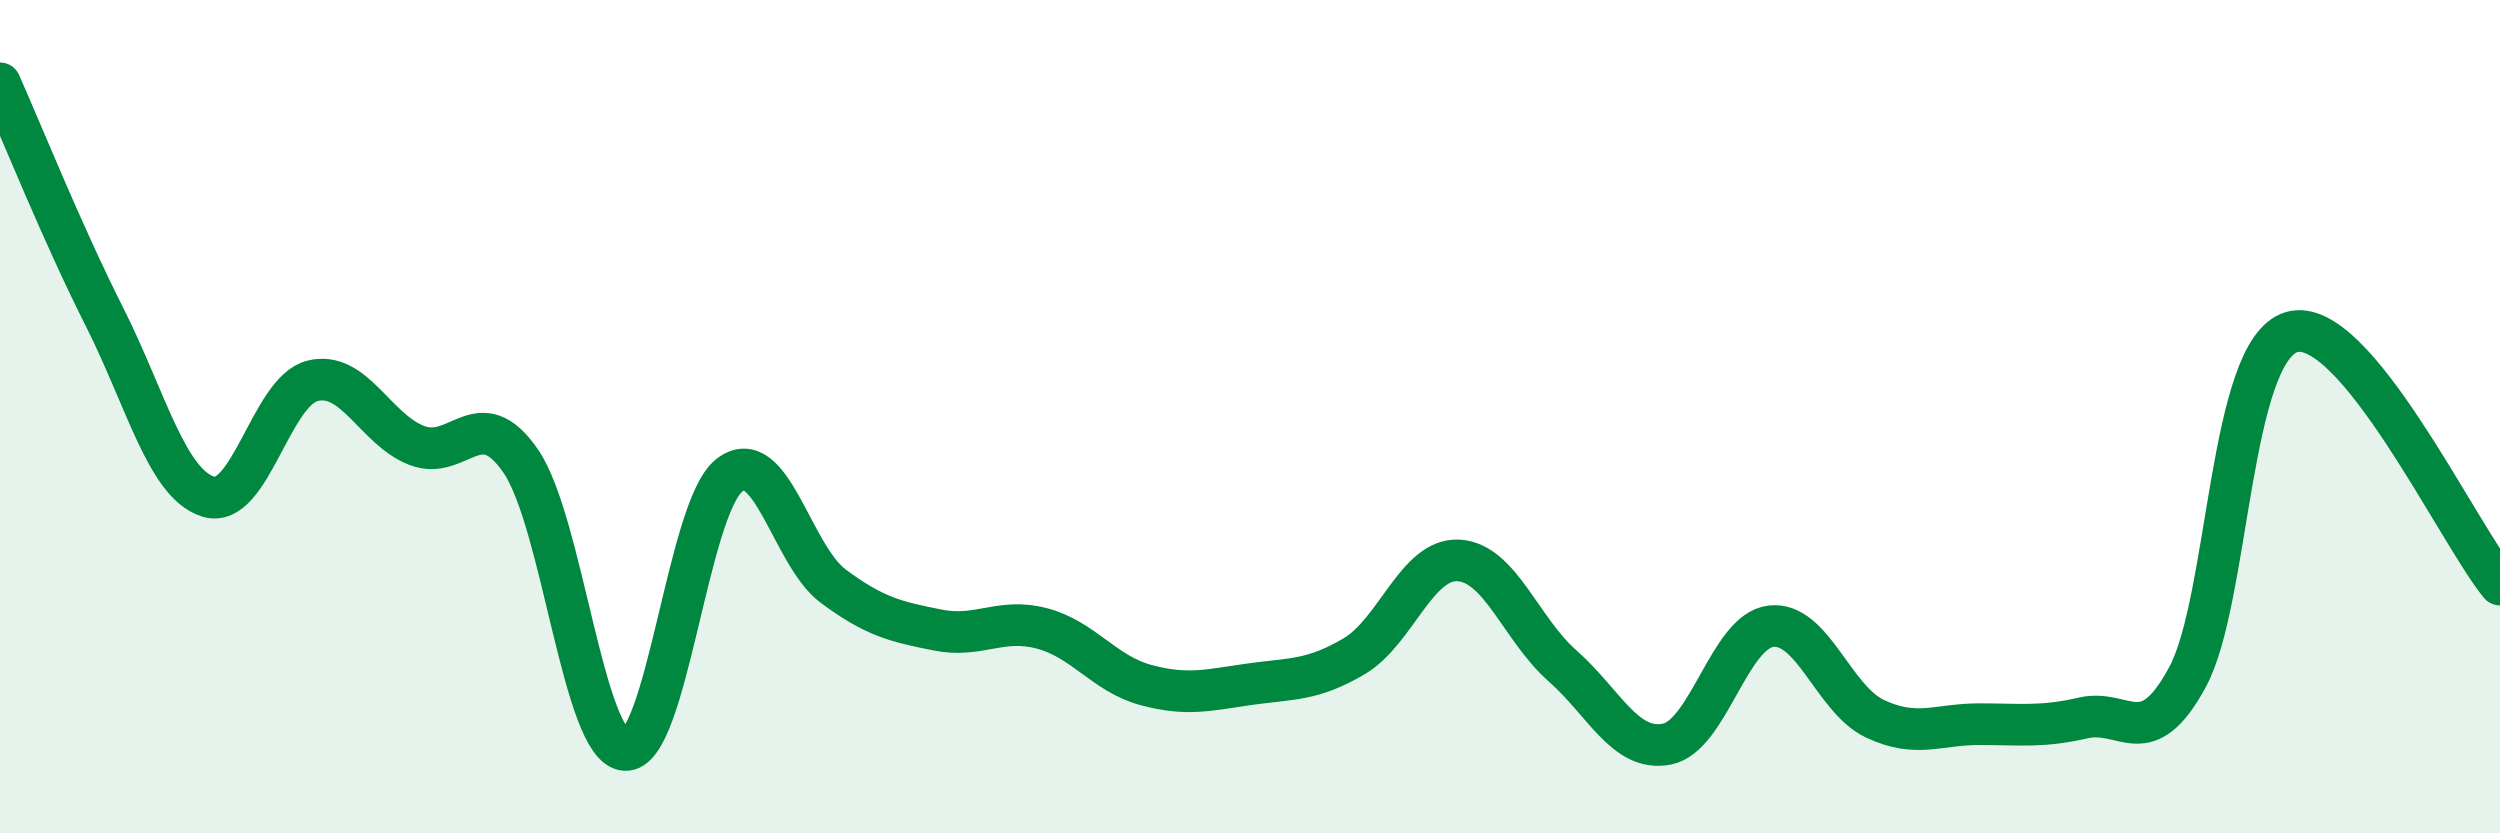 
    <svg width="60" height="20" viewBox="0 0 60 20" xmlns="http://www.w3.org/2000/svg">
      <path
        d="M 0,2 C 0.5,3.12 1.5,5.61 2.5,7.59 C 3.5,9.57 4,11.61 5,11.92 C 6,12.23 6.5,9.39 7.5,9.14 C 8.5,8.89 9,10.3 10,10.69 C 11,11.08 11.5,9.61 12.5,11.07 C 13.5,12.53 14,17.93 15,18 C 16,18.07 16.5,12.2 17.5,11.41 C 18.5,10.62 19,13.33 20,14.07 C 21,14.81 21.5,14.92 22.5,15.12 C 23.5,15.32 24,14.82 25,15.08 C 26,15.34 26.5,16.17 27.5,16.44 C 28.5,16.71 29,16.56 30,16.42 C 31,16.28 31.5,16.34 32.5,15.75 C 33.5,15.16 34,13.4 35,13.45 C 36,13.5 36.5,15.1 37.5,15.98 C 38.5,16.86 39,18.05 40,17.86 C 41,17.67 41.5,15.15 42.5,15.03 C 43.5,14.91 44,16.78 45,17.25 C 46,17.72 46.5,17.38 47.5,17.38 C 48.5,17.38 49,17.46 50,17.23 C 51,17 51.5,18.1 52.5,16.25 C 53.5,14.4 53.5,8.41 55,7.97 C 56.5,7.53 59,12.82 60,14.03L60 20L0 20Z"
        fill="#008740"
        opacity="0.1"
        stroke-linecap="round"
        stroke-linejoin="round"
      />
      <path
        d="M 0,2 C 0.5,3.12 1.5,5.61 2.5,7.59 C 3.5,9.57 4,11.61 5,11.92 C 6,12.23 6.5,9.39 7.5,9.14 C 8.5,8.89 9,10.3 10,10.69 C 11,11.08 11.5,9.61 12.5,11.07 C 13.5,12.53 14,17.93 15,18 C 16,18.07 16.5,12.2 17.5,11.41 C 18.5,10.62 19,13.33 20,14.07 C 21,14.81 21.5,14.92 22.5,15.12 C 23.5,15.32 24,14.82 25,15.08 C 26,15.34 26.5,16.17 27.5,16.44 C 28.5,16.71 29,16.56 30,16.42 C 31,16.28 31.5,16.34 32.5,15.75 C 33.5,15.16 34,13.4 35,13.45 C 36,13.5 36.5,15.1 37.5,15.98 C 38.5,16.86 39,18.05 40,17.86 C 41,17.67 41.5,15.15 42.5,15.03 C 43.5,14.91 44,16.78 45,17.25 C 46,17.72 46.5,17.38 47.5,17.38 C 48.5,17.38 49,17.46 50,17.23 C 51,17 51.5,18.1 52.5,16.25 C 53.5,14.4 53.5,8.41 55,7.97 C 56.5,7.53 59,12.82 60,14.03"
        stroke="#008740"
        stroke-width="1"
        fill="none"
        stroke-linecap="round"
        stroke-linejoin="round"
      />
    </svg>
  